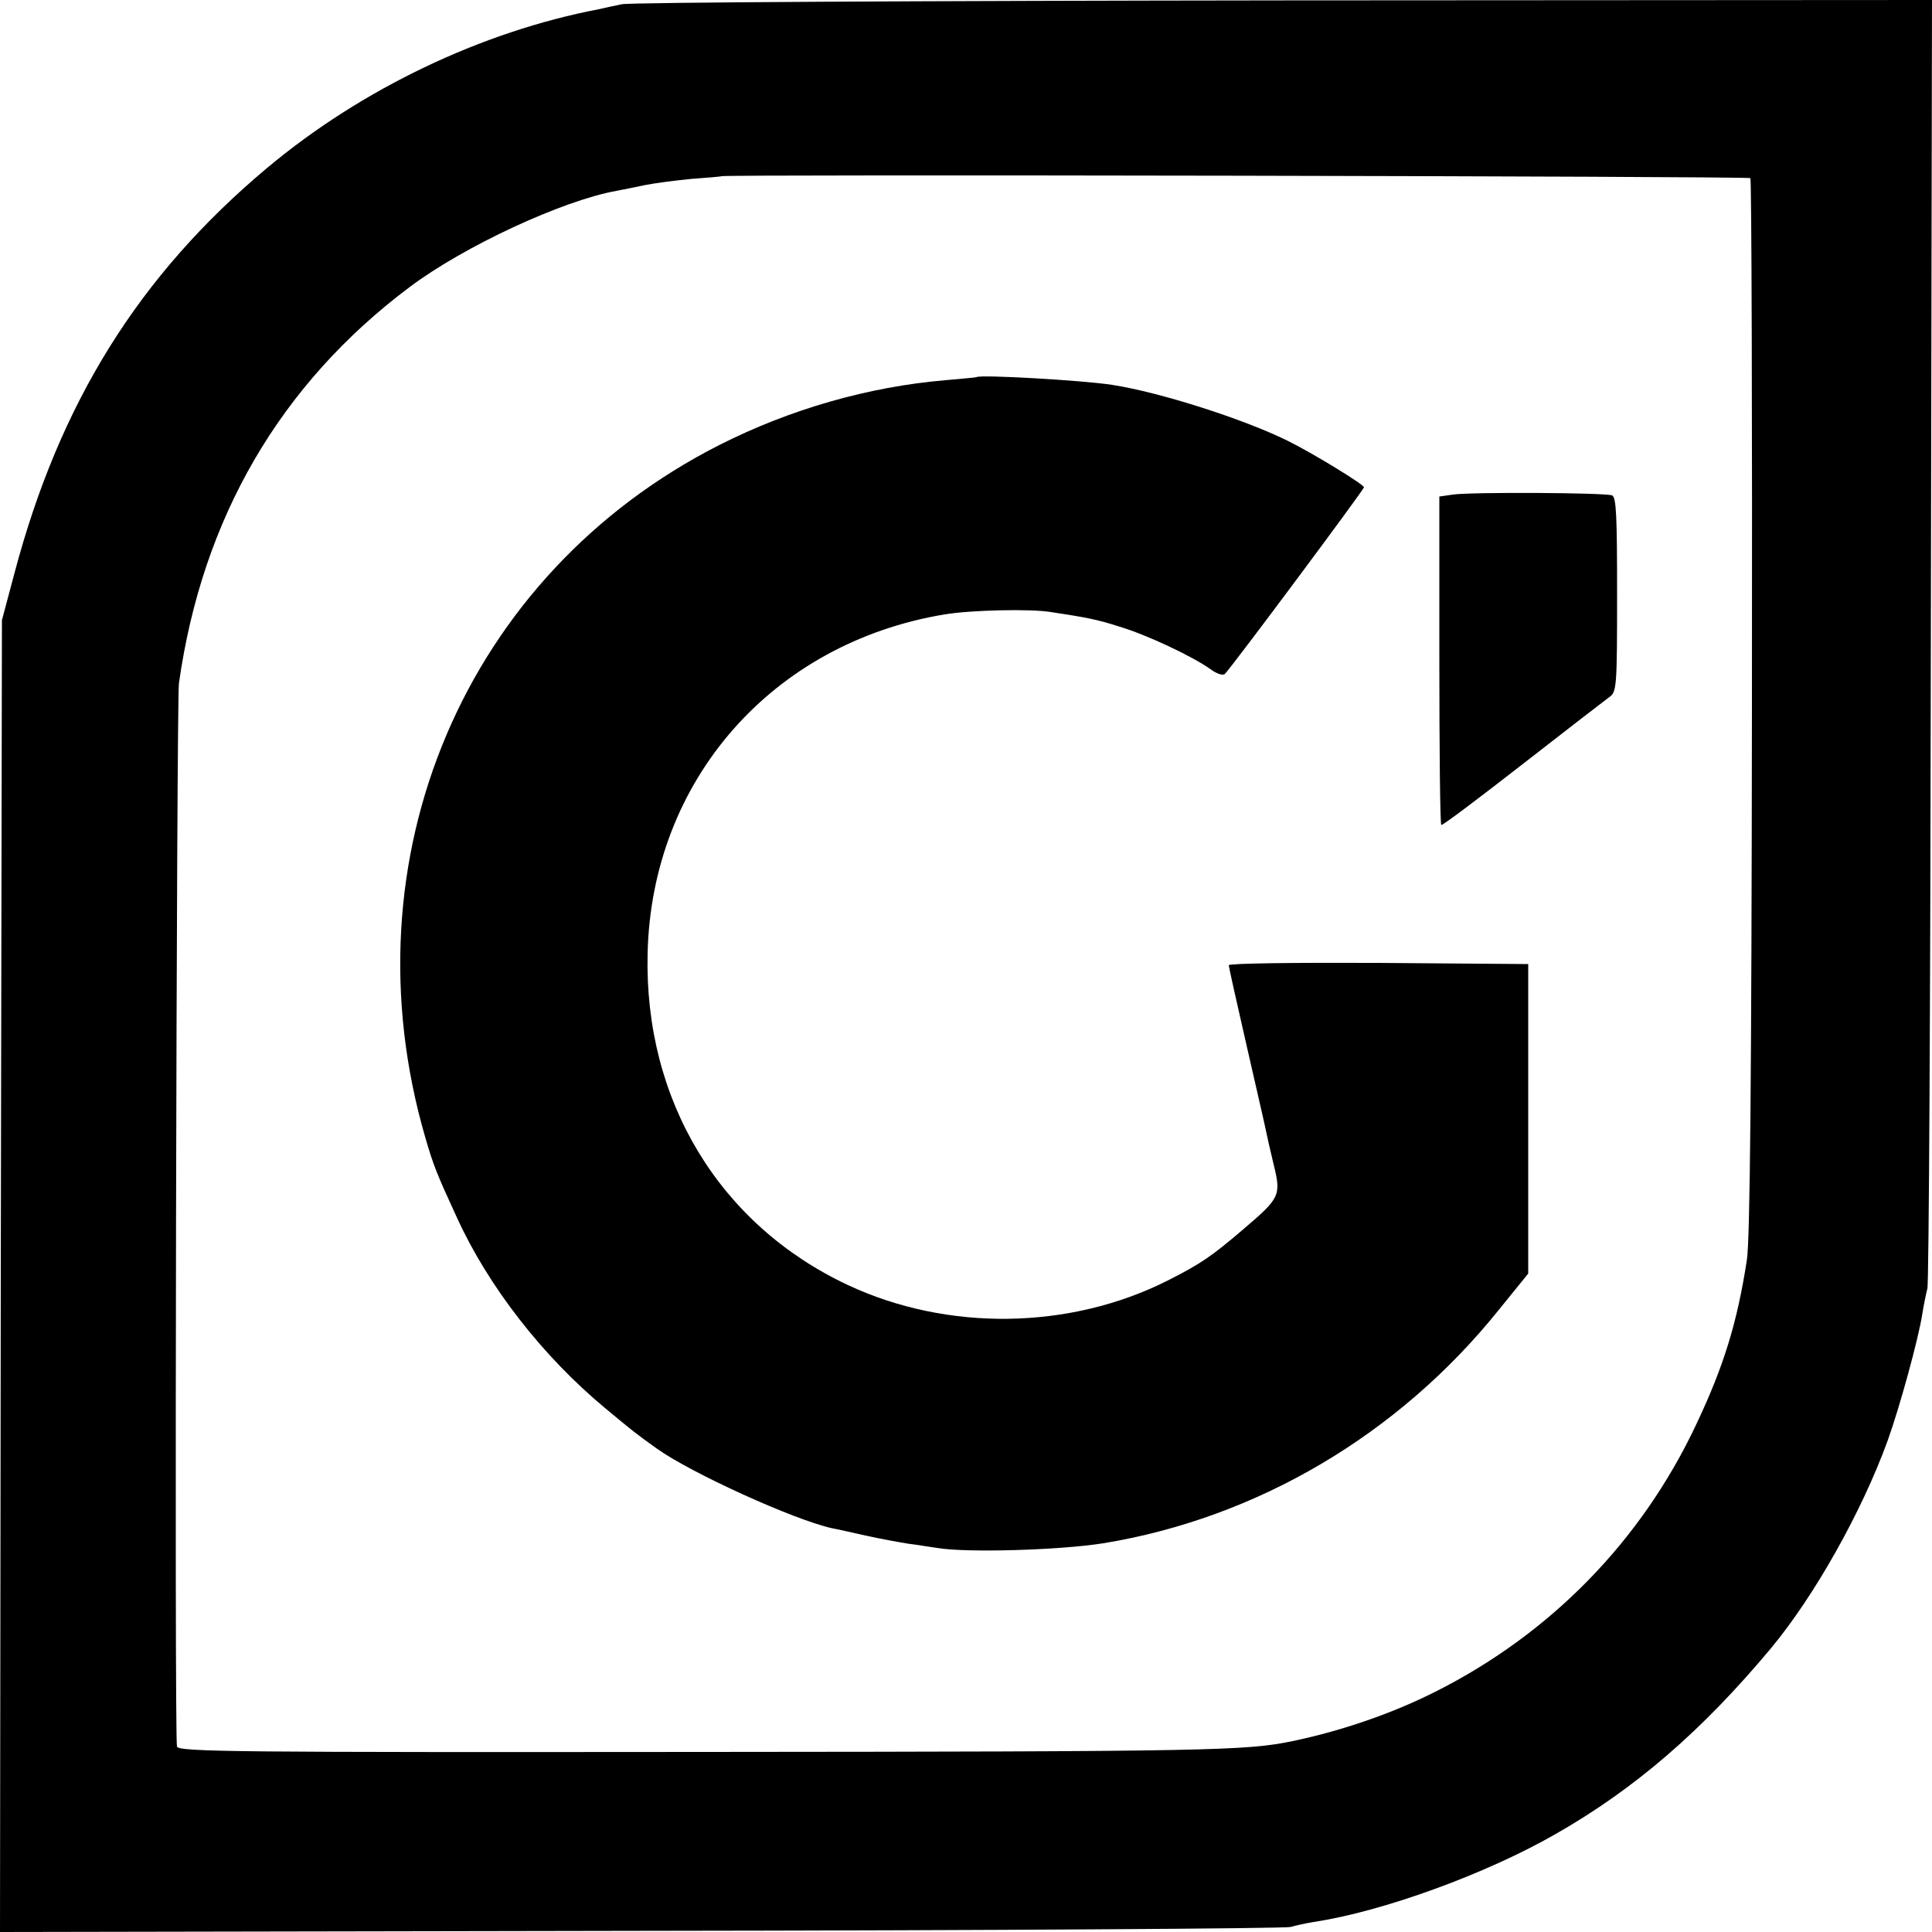 <?xml version="1.0" standalone="no"?>
<!DOCTYPE svg PUBLIC "-//W3C//DTD SVG 20010904//EN"
 "http://www.w3.org/TR/2001/REC-SVG-20010904/DTD/svg10.dtd">
<svg version="1.0" xmlns="http://www.w3.org/2000/svg"
 width="500pt" height="500pt" viewBox="0 0 500 500"
 preserveAspectRatio="xMidYMid meet">
<g transform="translate(0,500) scale(0.1,-0.1)"
fill="#000000" stroke="none">
<path d="M1609 4989 c-20 -4 -47 -10 -60 -13 -303 -58 -613 -206 -857 -410
-332 -278 -538 -608 -655 -1051 l-32 -120 -3 -1698 -2 -1697 1657 3 c912 1
1669 6 1683 10 14 4 41 10 60 13 179 27 445 124 625 227 207 118 380 268 558
481 113 136 235 353 302 537 31 86 80 264 90 329 4 25 10 54 13 65 4 11 8 766
9 1678 l3 1657 -1677 -1 c-923 -1 -1694 -5 -1714 -10z m2921 -450 c3 -4 5
-619 4 -1366 -1 -972 -5 -1379 -13 -1433 -25 -163 -60 -276 -131 -426 -142
-302 -377 -542 -675 -692 -111 -56 -241 -101 -370 -128 -120 -25 -212 -27
-1517 -28 -1213 -1 -1367 0 -1370 14 -7 27 -1 2704 5 2751 60 427 261 774 597
1026 141 106 396 224 535 249 17 3 50 10 74 15 25 5 79 12 120 16 42 3 77 6
78 7 7 5 2659 0 2663 -5z"/>
<path d="M2527 4024 c-1 -1 -38 -4 -81 -8 -199 -17 -401 -75 -583 -167 -660
-334 -973 -1071 -762 -1794 21 -72 29 -92 81 -205 81 -178 222 -360 385 -495
71 -59 77 -64 133 -104 88 -63 354 -184 453 -206 12 -2 51 -11 87 -19 36 -8
85 -17 110 -21 25 -3 59 -9 75 -11 75 -13 316 -6 430 12 398 65 764 281 1023
603 l77 95 0 401 0 400 -387 3 c-214 1 -388 -1 -388 -6 0 -4 21 -98 46 -207
25 -110 48 -209 50 -220 2 -11 11 -50 20 -88 20 -81 17 -87 -78 -168 -83 -71
-111 -90 -196 -133 -254 -128 -570 -132 -827 -12 -333 156 -528 478 -519 858
10 448 322 804 769 878 66 11 221 15 275 6 92 -14 119 -19 178 -38 70 -21 187
-76 235 -110 16 -12 32 -17 37 -12 19 19 360 477 360 483 0 7 -134 89 -197
120 -113 56 -331 126 -455 145 -78 12 -342 27 -351 20z"/>
<path d="M3760 3720 l-35 -5 0 -423 c0 -233 2 -425 5 -427 3 -2 97 69 210 157
113 88 214 166 225 174 19 13 20 27 20 265 0 205 -2 252 -13 257 -18 7 -366 9
-412 2z"/>
</g>
</svg>
